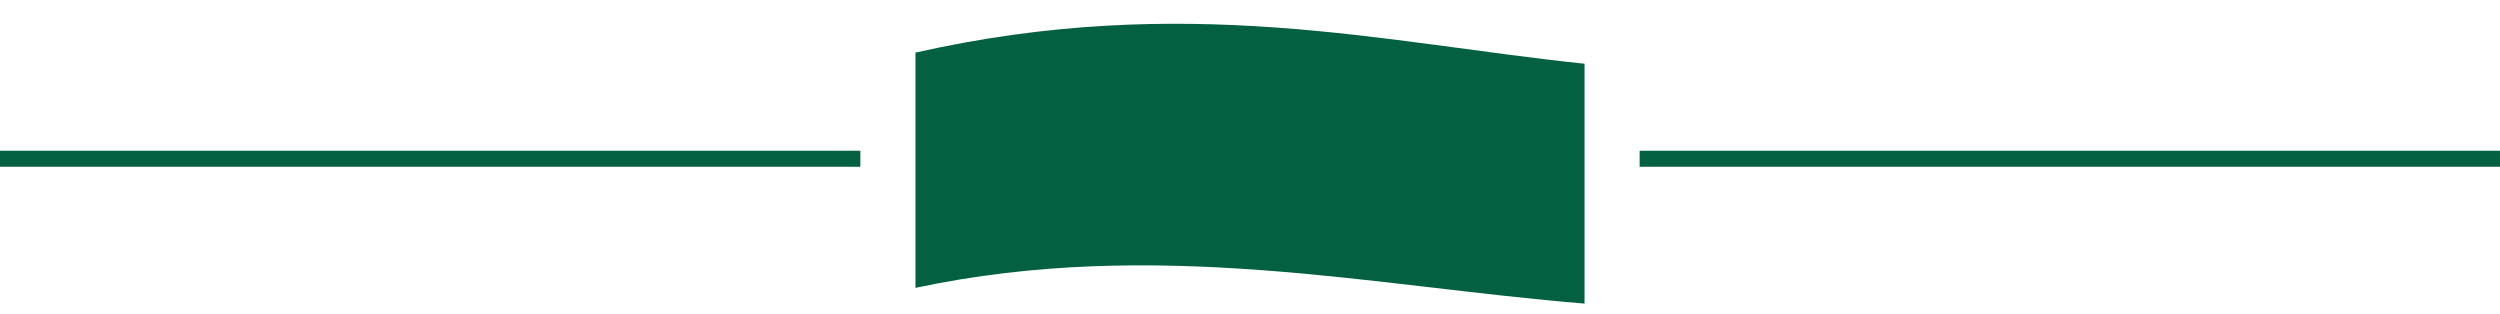 <?xml version="1.0" encoding="utf-8"?>
<!-- Generator: Adobe Illustrator 16.0.0, SVG Export Plug-In . SVG Version: 6.00 Build 0)  -->
<!DOCTYPE svg PUBLIC "-//W3C//DTD SVG 1.1//EN" "http://www.w3.org/Graphics/SVG/1.1/DTD/svg11.dtd">
<svg version="1.1" id="Layer_1" xmlns="http://www.w3.org/2000/svg" xmlns:xlink="http://www.w3.org/1999/xlink" x="0px" y="0px"
	 width="437.35px" height="55px" viewBox="0 0 437.35 55" enable-background="new 0 0 437.35 55" xml:space="preserve">
<rect y="26.37" fill="#036142" width="150.512" height="2.803"/>
<rect x="286.838" y="26.37" fill="#036142" width="150.512" height="2.803"/>
<g>
	<defs>
		<rect id="SVGID_1_" x="-206.522" y="-322.929" width="850.394" height="566.929"/>
	</defs>
	<clipPath id="SVGID_2_">
		<use xlink:href="#SVGID_1_"  overflow="visible"/>
	</clipPath>
	<path clip-path="url(#SVGID_2_)" fill="#036142" d="M277.199,11.149c-35.04-3.646-69.884-12.592-117.047-1.945v41.153
		c42.028-8.955,80.103-0.244,117.047,2.75V11.149z"/>
</g>
</svg>
